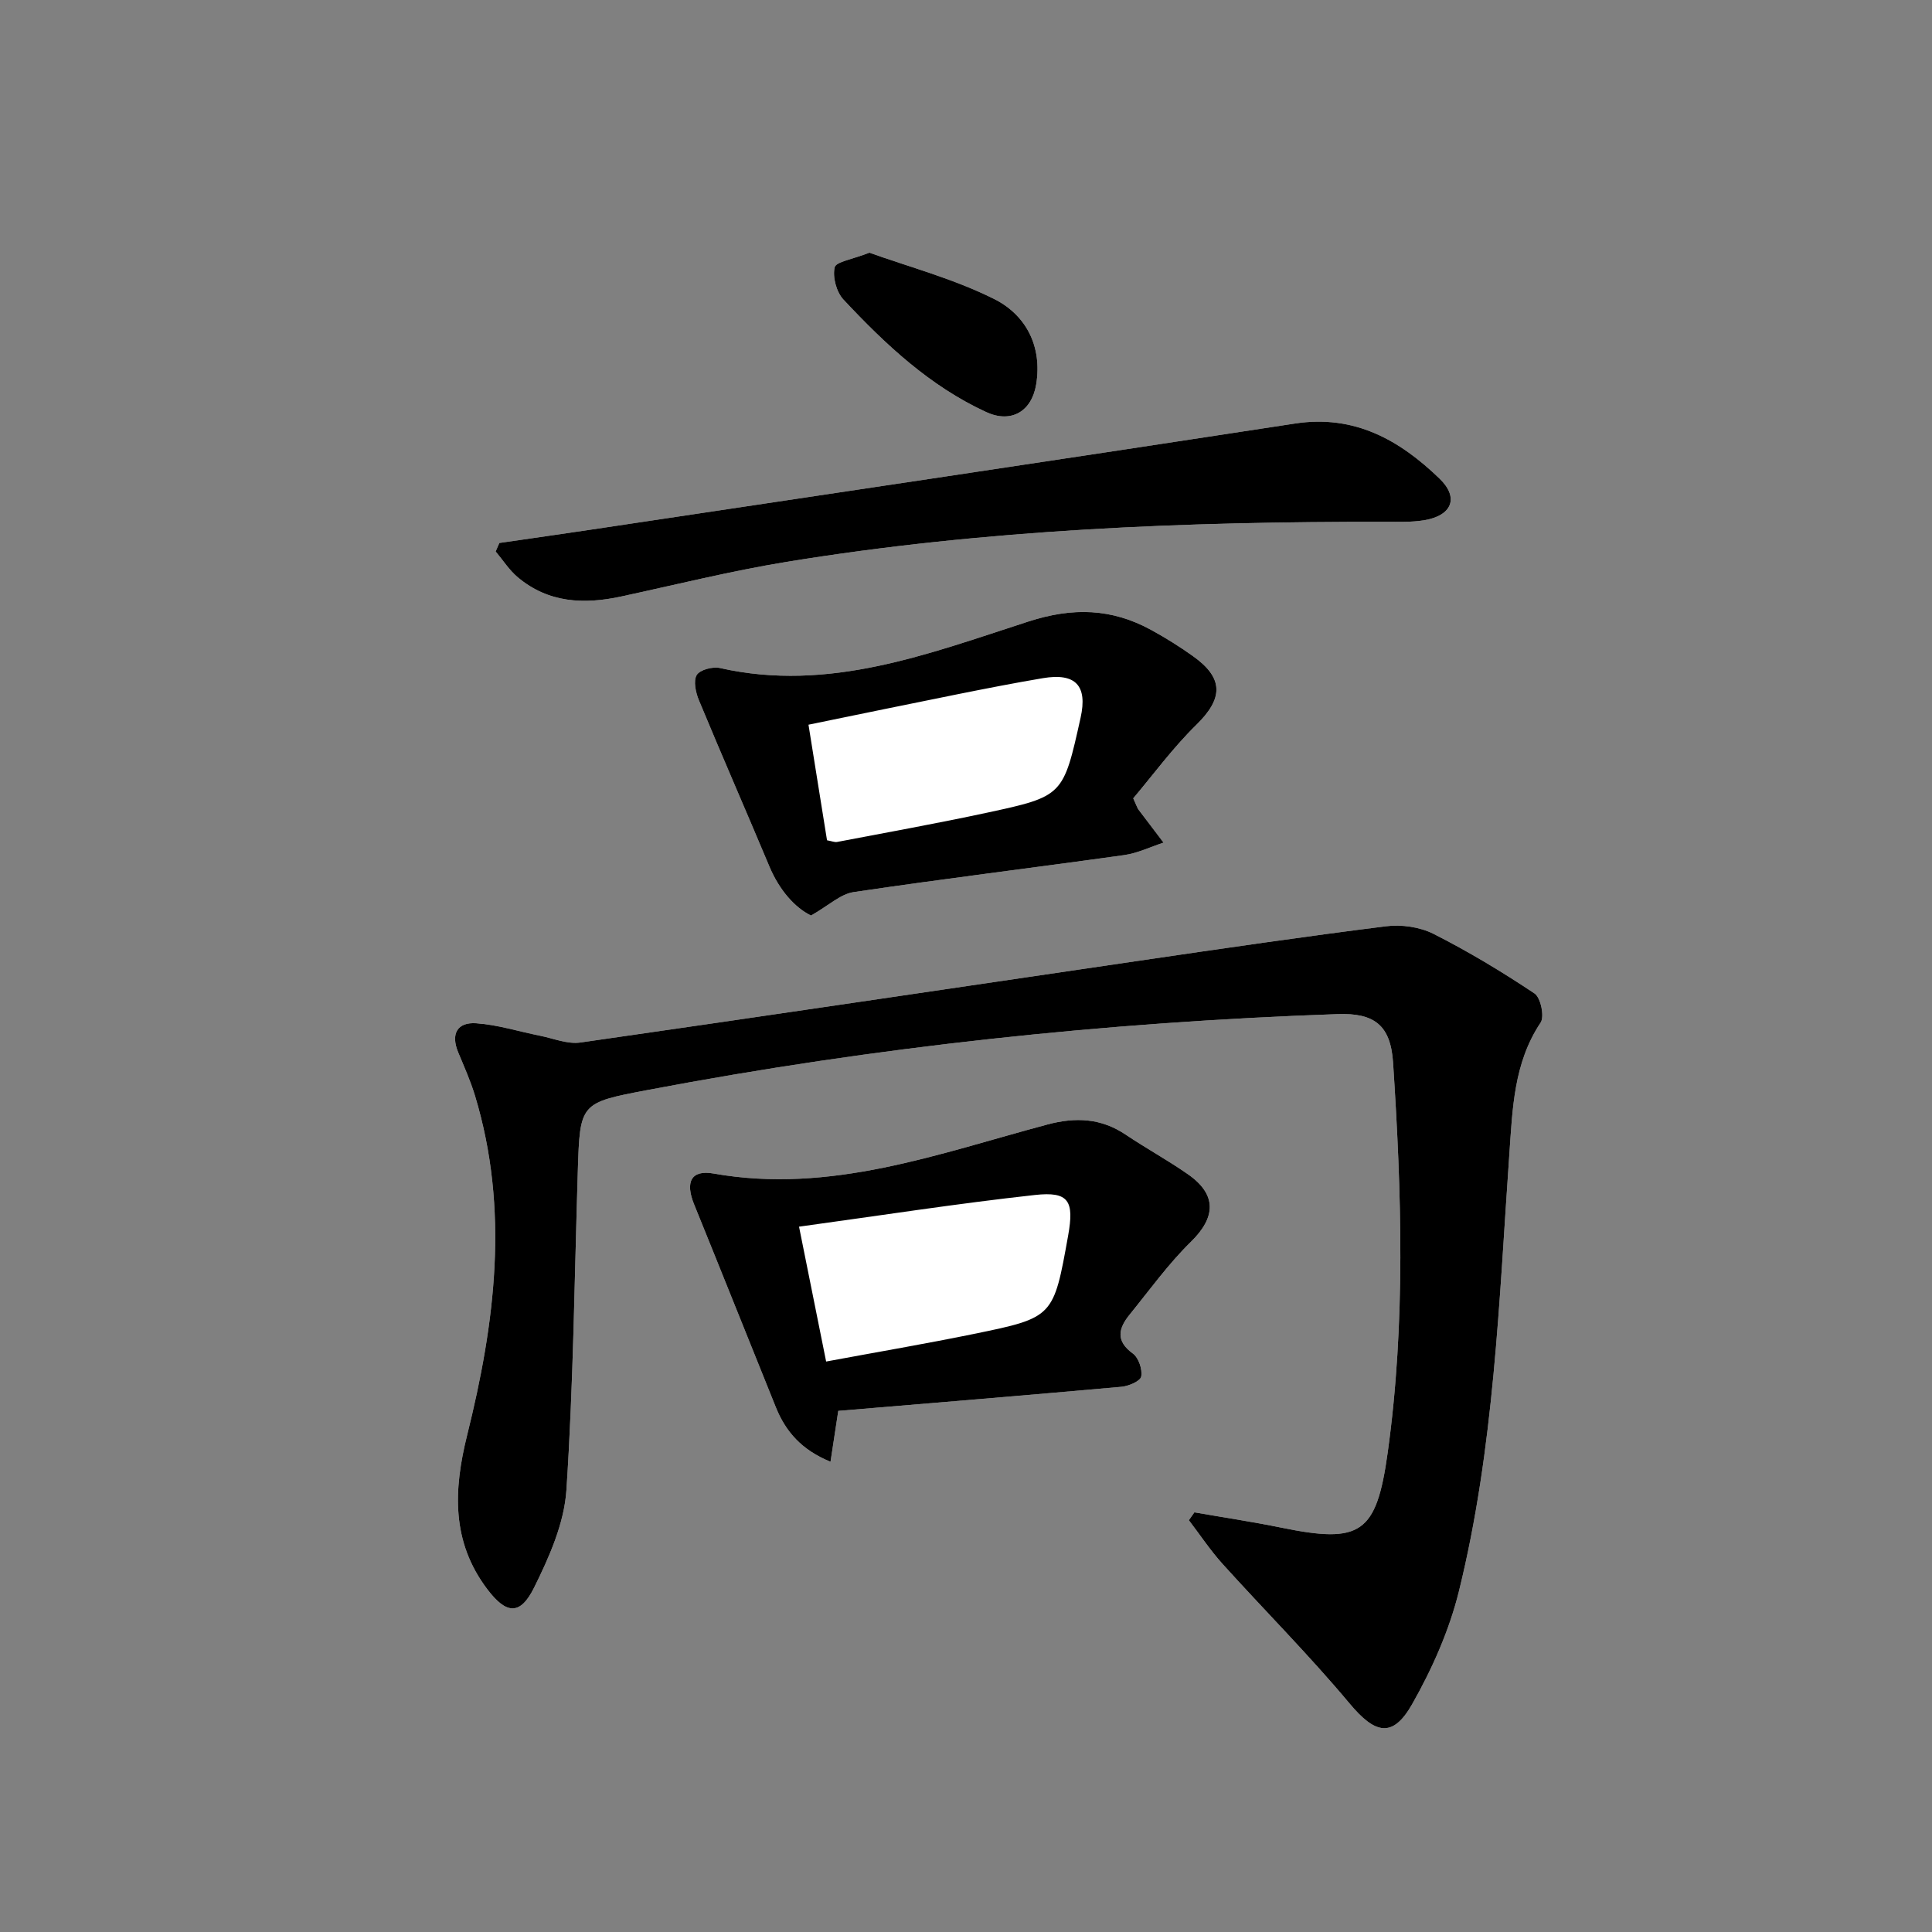 <?xml version="1.0" encoding="utf-8"?>
<!-- Generator: Adobe Illustrator 16.0.0, SVG Export Plug-In . SVG Version: 6.00 Build 0)  -->
<!DOCTYPE svg PUBLIC "-//W3C//DTD SVG 1.1//EN" "http://www.w3.org/Graphics/SVG/1.1/DTD/svg11.dtd">
<svg version="1.1" id="Layer_1" xmlns="http://www.w3.org/2000/svg" xmlns:xlink="http://www.w3.org/1999/xlink" x="0px" y="0px"
	 width="400px" height="400px" viewBox="0 0 400 400" enable-background="new 0 0 400 400" xml:space="preserve">
<rect x="0" y="0" width="400" height="400" fill="#808080" stroke="none"/>
<g>
	<path fill="#FFFFFF" d="M247.287,313.115c-0.381,0.543-0.763,1.086-1.145,1.63c2.318,3.031,4.439,6.239,6.986,9.061
		c8.729,9.671,17.954,18.911,26.3,28.899c5.233,6.267,8.89,7.259,12.926,0.151c4.148-7.304,7.698-15.288,9.705-23.425
		c7.305-29.633,8.303-60.083,10.428-90.377c0.661-9.402,0.891-18.966,6.488-27.347c0.832-1.246,0.006-5.177-1.267-6.024
		c-6.727-4.485-13.69-8.686-20.897-12.332c-2.848-1.44-6.637-1.98-9.829-1.581c-17.009,2.129-33.974,4.619-50.938,7.104
		c-38.627,5.658-77.238,11.438-115.885,16.966c-2.683,0.384-5.609-0.86-8.409-1.417c-4.383-0.871-8.723-2.264-13.14-2.568
		c-3.912-0.271-5.352,2.166-3.745,6.029c1.235,2.969,2.556,5.926,3.485,8.996c7.129,23.569,4.162,46.983-1.629,70.213
		c-2.838,11.385-3.301,22.105,4.191,31.968c3.893,5.126,6.767,5.47,9.647-0.329c3.143-6.327,6.254-13.335,6.71-20.225
		c1.454-21.96,1.67-44.003,2.359-66.015c0.443-14.151,0.438-14.159,14.503-16.826c47.198-8.953,94.815-14.034,142.805-15.706
		c7.59-0.265,10.974,2.267,11.484,10.052c1.769,26.938,2.618,53.899-1.119,80.756c-2.334,16.771-5.571,18.878-21.973,15.522
		C259.35,315.067,253.303,314.165,247.287,313.115z M173.555,292.11c19.573-1.641,39.11-3.239,58.632-4.991
		c1.492-0.135,3.909-1.169,4.09-2.13c0.278-1.47-0.548-3.896-1.734-4.759c-3.633-2.632-2.948-5.243-0.665-8.055
		c4.146-5.104,8.021-10.507,12.693-15.079c5.177-5.065,5.413-9.77-0.609-13.972c-4.178-2.914-8.672-5.369-12.903-8.21
		c-5.104-3.426-10.384-3.654-16.205-2.101c-22.628,6.037-44.898,14.442-69.104,10.156c-4.697-0.832-5.914,1.775-4.046,6.374
		c5.682,13.993,11.279,28.021,16.932,42.026c2.048,5.074,5.375,8.85,11.314,11.271C172.505,298.997,172.949,296.087,173.555,292.11z
		 M167.91,189.554c3.655-2.074,6.099-4.45,8.832-4.855c18.634-2.762,37.336-5.045,55.994-7.66c2.786-0.39,5.447-1.699,8.168-2.583
		c-1.736-2.28-3.479-4.555-5.198-6.847c-0.215-0.286-0.313-0.659-1.079-2.322c4.056-4.792,8.16-10.417,13.062-15.219
		c5.572-5.458,5.742-9.639-0.689-14.223c-2.759-1.968-5.654-3.78-8.626-5.407c-8.198-4.49-16.236-4.741-25.466-1.758
		c-20.639,6.668-41.302,14.717-63.826,9.628c-1.507-0.34-4.15,0.343-4.828,1.445c-0.743,1.208-0.216,3.622,0.448,5.22
		c4.772,11.505,9.77,22.918,14.589,34.406C161.343,184.276,164.547,187.905,167.91,189.554z M103.382,112.416
		c-0.253,0.589-0.508,1.178-0.761,1.766c1.513,1.796,2.808,3.853,4.577,5.338c6.337,5.321,13.685,5.648,21.39,3.986
		c11.416-2.462,22.777-5.297,34.291-7.18c41.079-6.714,82.521-8.351,124.062-8.288c2.636,0.004,5.316,0.099,7.899-0.322
		c5.747-0.938,7.321-4.647,3.211-8.618c-8.258-7.981-17.608-13.305-29.933-11.411c-48.432,7.442-96.904,14.633-145.362,21.908
		C116.303,110.563,109.84,111.477,103.382,112.416z M179.997,52.313c-3.533,1.399-6.92,1.862-7.19,3.045
		c-0.461,2.018,0.371,5.117,1.818,6.664c8.666,9.263,17.899,17.938,29.597,23.31c5.108,2.346,9.383-0.114,10.309-5.749
		c1.303-7.923-2.158-14.394-8.659-17.657C197.442,57.698,188.135,55.246,179.997,52.313z"/>
	<path fill-rule="evenodd" clip-rule="evenodd" d="M247.287,313.115c6.016,1.05,12.062,1.952,18.043,3.176
		c16.401,3.355,19.639,1.249,21.973-15.522c3.737-26.856,2.888-53.818,1.119-80.756c-0.511-7.785-3.895-10.316-11.484-10.052
		c-47.989,1.672-95.607,6.753-142.805,15.706c-14.065,2.667-14.06,2.675-14.503,16.826c-0.689,22.012-0.906,44.055-2.359,66.015
		c-0.456,6.89-3.567,13.897-6.71,20.225c-2.881,5.799-5.754,5.455-9.647,0.329c-7.492-9.862-7.029-20.583-4.191-31.968
		c5.791-23.229,8.759-46.644,1.629-70.213c-0.929-3.07-2.25-6.027-3.485-8.996c-1.607-3.863-0.167-6.3,3.745-6.029
		c4.417,0.305,8.757,1.697,13.14,2.568c2.8,0.557,5.727,1.801,8.409,1.417c38.646-5.528,77.257-11.309,115.885-16.966
		c16.964-2.485,33.929-4.975,50.938-7.104c3.192-0.399,6.981,0.141,9.829,1.581c7.207,3.646,14.171,7.847,20.897,12.332
		c1.272,0.848,2.099,4.778,1.267,6.024c-5.598,8.381-5.827,17.944-6.488,27.347c-2.125,30.294-3.123,60.744-10.428,90.377
		c-2.007,8.137-5.557,16.121-9.705,23.425c-4.036,7.107-7.692,6.115-12.926-0.151c-8.346-9.988-17.571-19.229-26.3-28.899
		c-2.547-2.821-4.668-6.029-6.986-9.061C246.524,314.201,246.906,313.658,247.287,313.115z"/>
	<path fill-rule="evenodd" clip-rule="evenodd" d="M173.555,292.11c-0.606,3.977-1.05,6.887-1.605,10.531
		c-5.94-2.421-9.267-6.196-11.314-11.271c-5.653-14.006-11.25-28.033-16.932-42.026c-1.867-4.599-0.651-7.206,4.046-6.374
		c24.206,4.286,46.476-4.119,69.104-10.156c5.821-1.554,11.102-1.325,16.205,2.101c4.231,2.841,8.726,5.296,12.903,8.21
		c6.022,4.202,5.786,8.906,0.609,13.972c-4.672,4.572-8.548,9.976-12.693,15.079c-2.283,2.812-2.968,5.423,0.665,8.055
		c1.187,0.862,2.013,3.289,1.734,4.759c-0.181,0.961-2.598,1.995-4.09,2.13C212.665,288.871,193.128,290.47,173.555,292.11z
		 M171.042,281.89c10.743-1.995,20.742-3.695,30.674-5.732c16.425-3.37,16.405-3.461,19.432-20.348
		c1.286-7.18,0.14-9.174-6.88-8.401c-16.009,1.761-31.937,4.242-48.836,6.561C167.417,263.853,169.146,272.452,171.042,281.89z"/>
	<path fill-rule="evenodd" clip-rule="evenodd" d="M167.91,189.554c-3.363-1.649-6.567-5.278-8.621-10.173
		c-4.819-11.488-9.817-22.9-14.589-34.406c-0.664-1.599-1.19-4.012-0.448-5.22c0.677-1.102,3.321-1.786,4.828-1.445
		c22.524,5.089,43.187-2.96,63.826-9.628c9.229-2.983,17.268-2.732,25.466,1.758c2.972,1.627,5.867,3.439,8.626,5.407
		c6.432,4.584,6.262,8.766,0.689,14.223c-4.901,4.802-9.006,10.427-13.062,15.219c0.766,1.663,0.864,2.036,1.079,2.322
		c1.72,2.292,3.462,4.566,5.198,6.847c-2.721,0.884-5.382,2.193-8.168,2.583c-18.657,2.614-37.36,4.897-55.994,7.66
		C174.009,185.104,171.565,187.48,167.91,189.554z M171.225,173.97c1.006,0.181,1.58,0.444,2.084,0.349
		c10.352-1.981,20.73-3.841,31.033-6.056c15.815-3.401,15.794-3.507,19.383-19.665c1.476-6.646-1.028-9.337-7.826-8.187
		c-5.939,1.004-11.853,2.163-17.762,3.348c-10.102,2.024-20.189,4.121-30.749,6.282C168.744,158.499,169.991,166.274,171.225,173.97
		z"/>
	<path fill-rule="evenodd" clip-rule="evenodd" d="M103.382,112.416c6.458-0.939,12.92-1.853,19.374-2.821
		c48.458-7.275,96.93-14.466,145.362-21.908c12.324-1.894,21.675,3.43,29.933,11.411c4.11,3.971,2.536,7.681-3.211,8.618
		c-2.583,0.421-5.264,0.326-7.899,0.322c-41.541-0.062-82.983,1.574-124.062,8.288c-11.513,1.883-22.875,4.717-34.291,7.18
		c-7.705,1.662-15.052,1.335-21.39-3.986c-1.769-1.485-3.064-3.542-4.577-5.338C102.875,113.594,103.129,113.005,103.382,112.416z"
		/>
	<path fill-rule="evenodd" clip-rule="evenodd" d="M179.997,52.313c8.139,2.933,17.446,5.385,25.875,9.613
		c6.501,3.263,9.962,9.733,8.659,17.657c-0.926,5.635-5.2,8.095-10.309,5.749c-11.698-5.372-20.932-14.047-29.597-23.31
		c-1.448-1.547-2.279-4.646-1.818-6.664C173.076,54.175,176.464,53.712,179.997,52.313z"/>
</g>
</svg>
